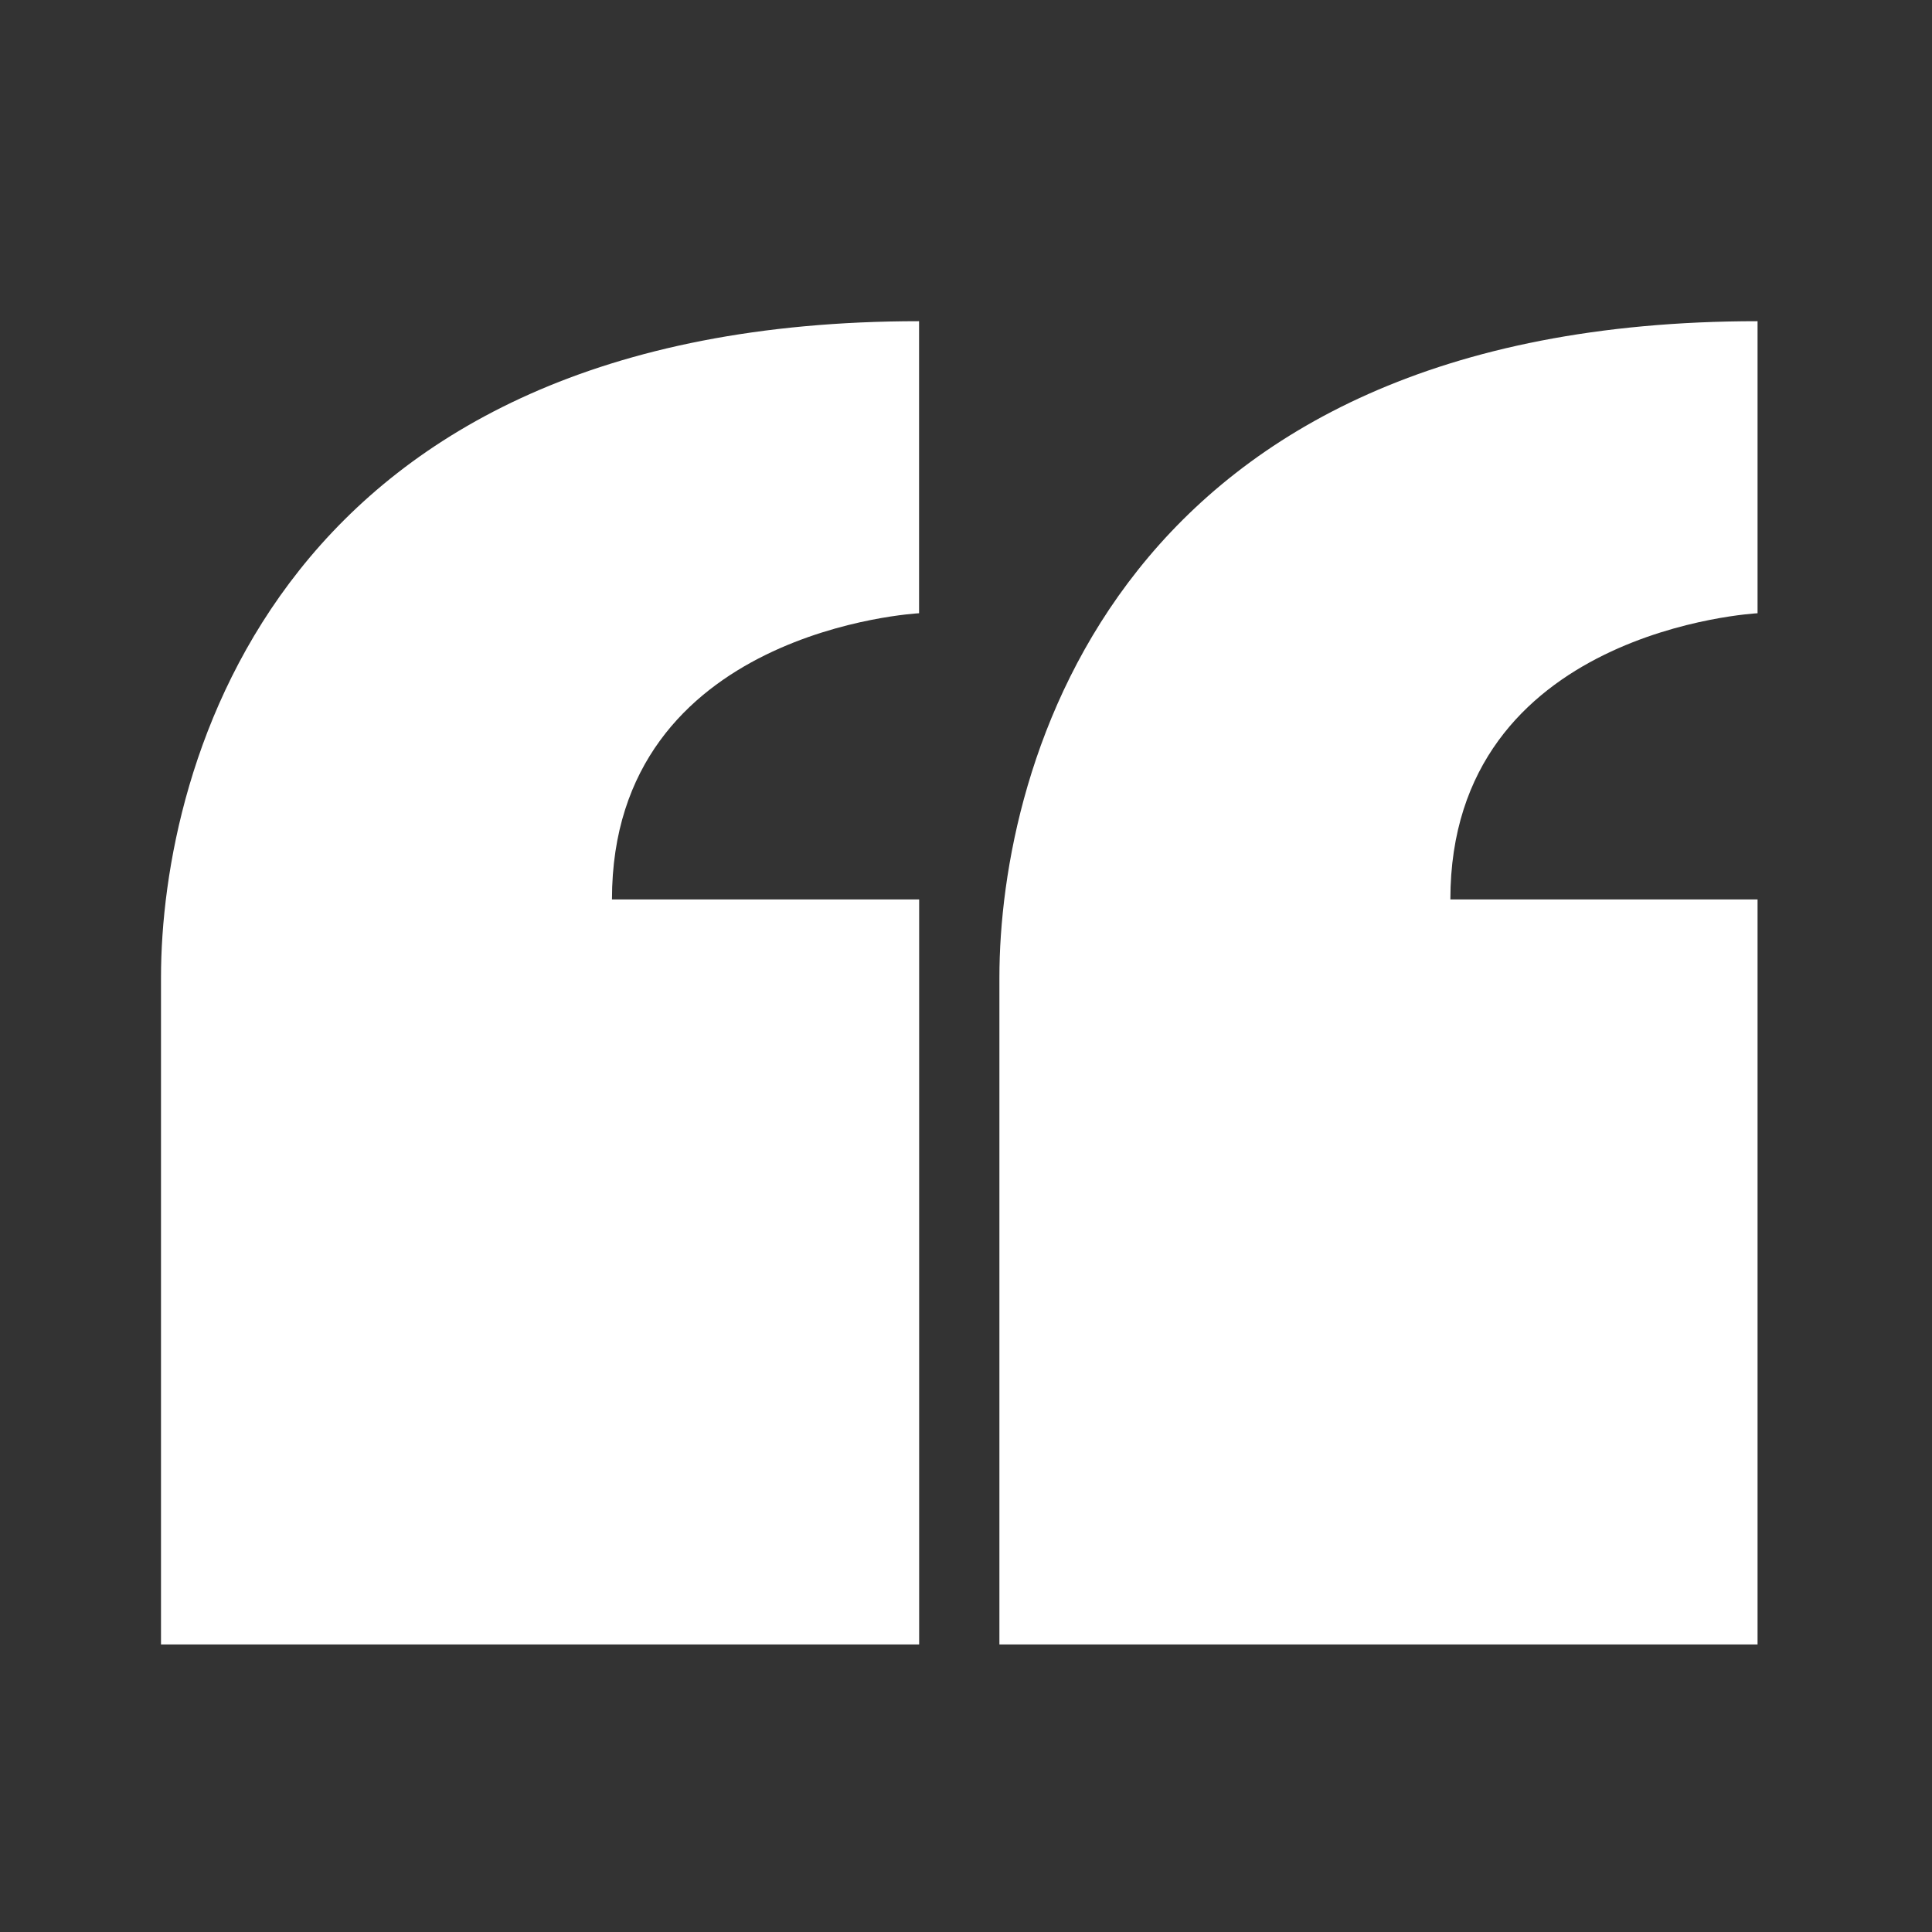 <?xml version="1.0" encoding="UTF-8"?> <svg xmlns="http://www.w3.org/2000/svg" xmlns:xlink="http://www.w3.org/1999/xlink" version="1.1" width="512" height="512" x="0" y="0" viewBox="0 0 24 24" style="enable-background:new 0 0 512 512" xml:space="preserve" class=""><rect x="0" y="0" width="24" height="24" fill="#333333" stroke="none"/><g><g fill="#000"><path d="M7.602 11.173c0-3.359 3.815-3.555 3.815-3.555V3.99C3.452 3.99 2 9.51 2 12.144v8.284h9.418v-9.255zM18.017 11.173c0-3.359 3.816-3.555 3.816-3.555V3.99c-7.966 0-9.418 5.52-9.418 8.154v8.284h9.418v-9.255z" fill="#ffffff" opacity="1" data-original="#000000"></path></g></g></svg> 